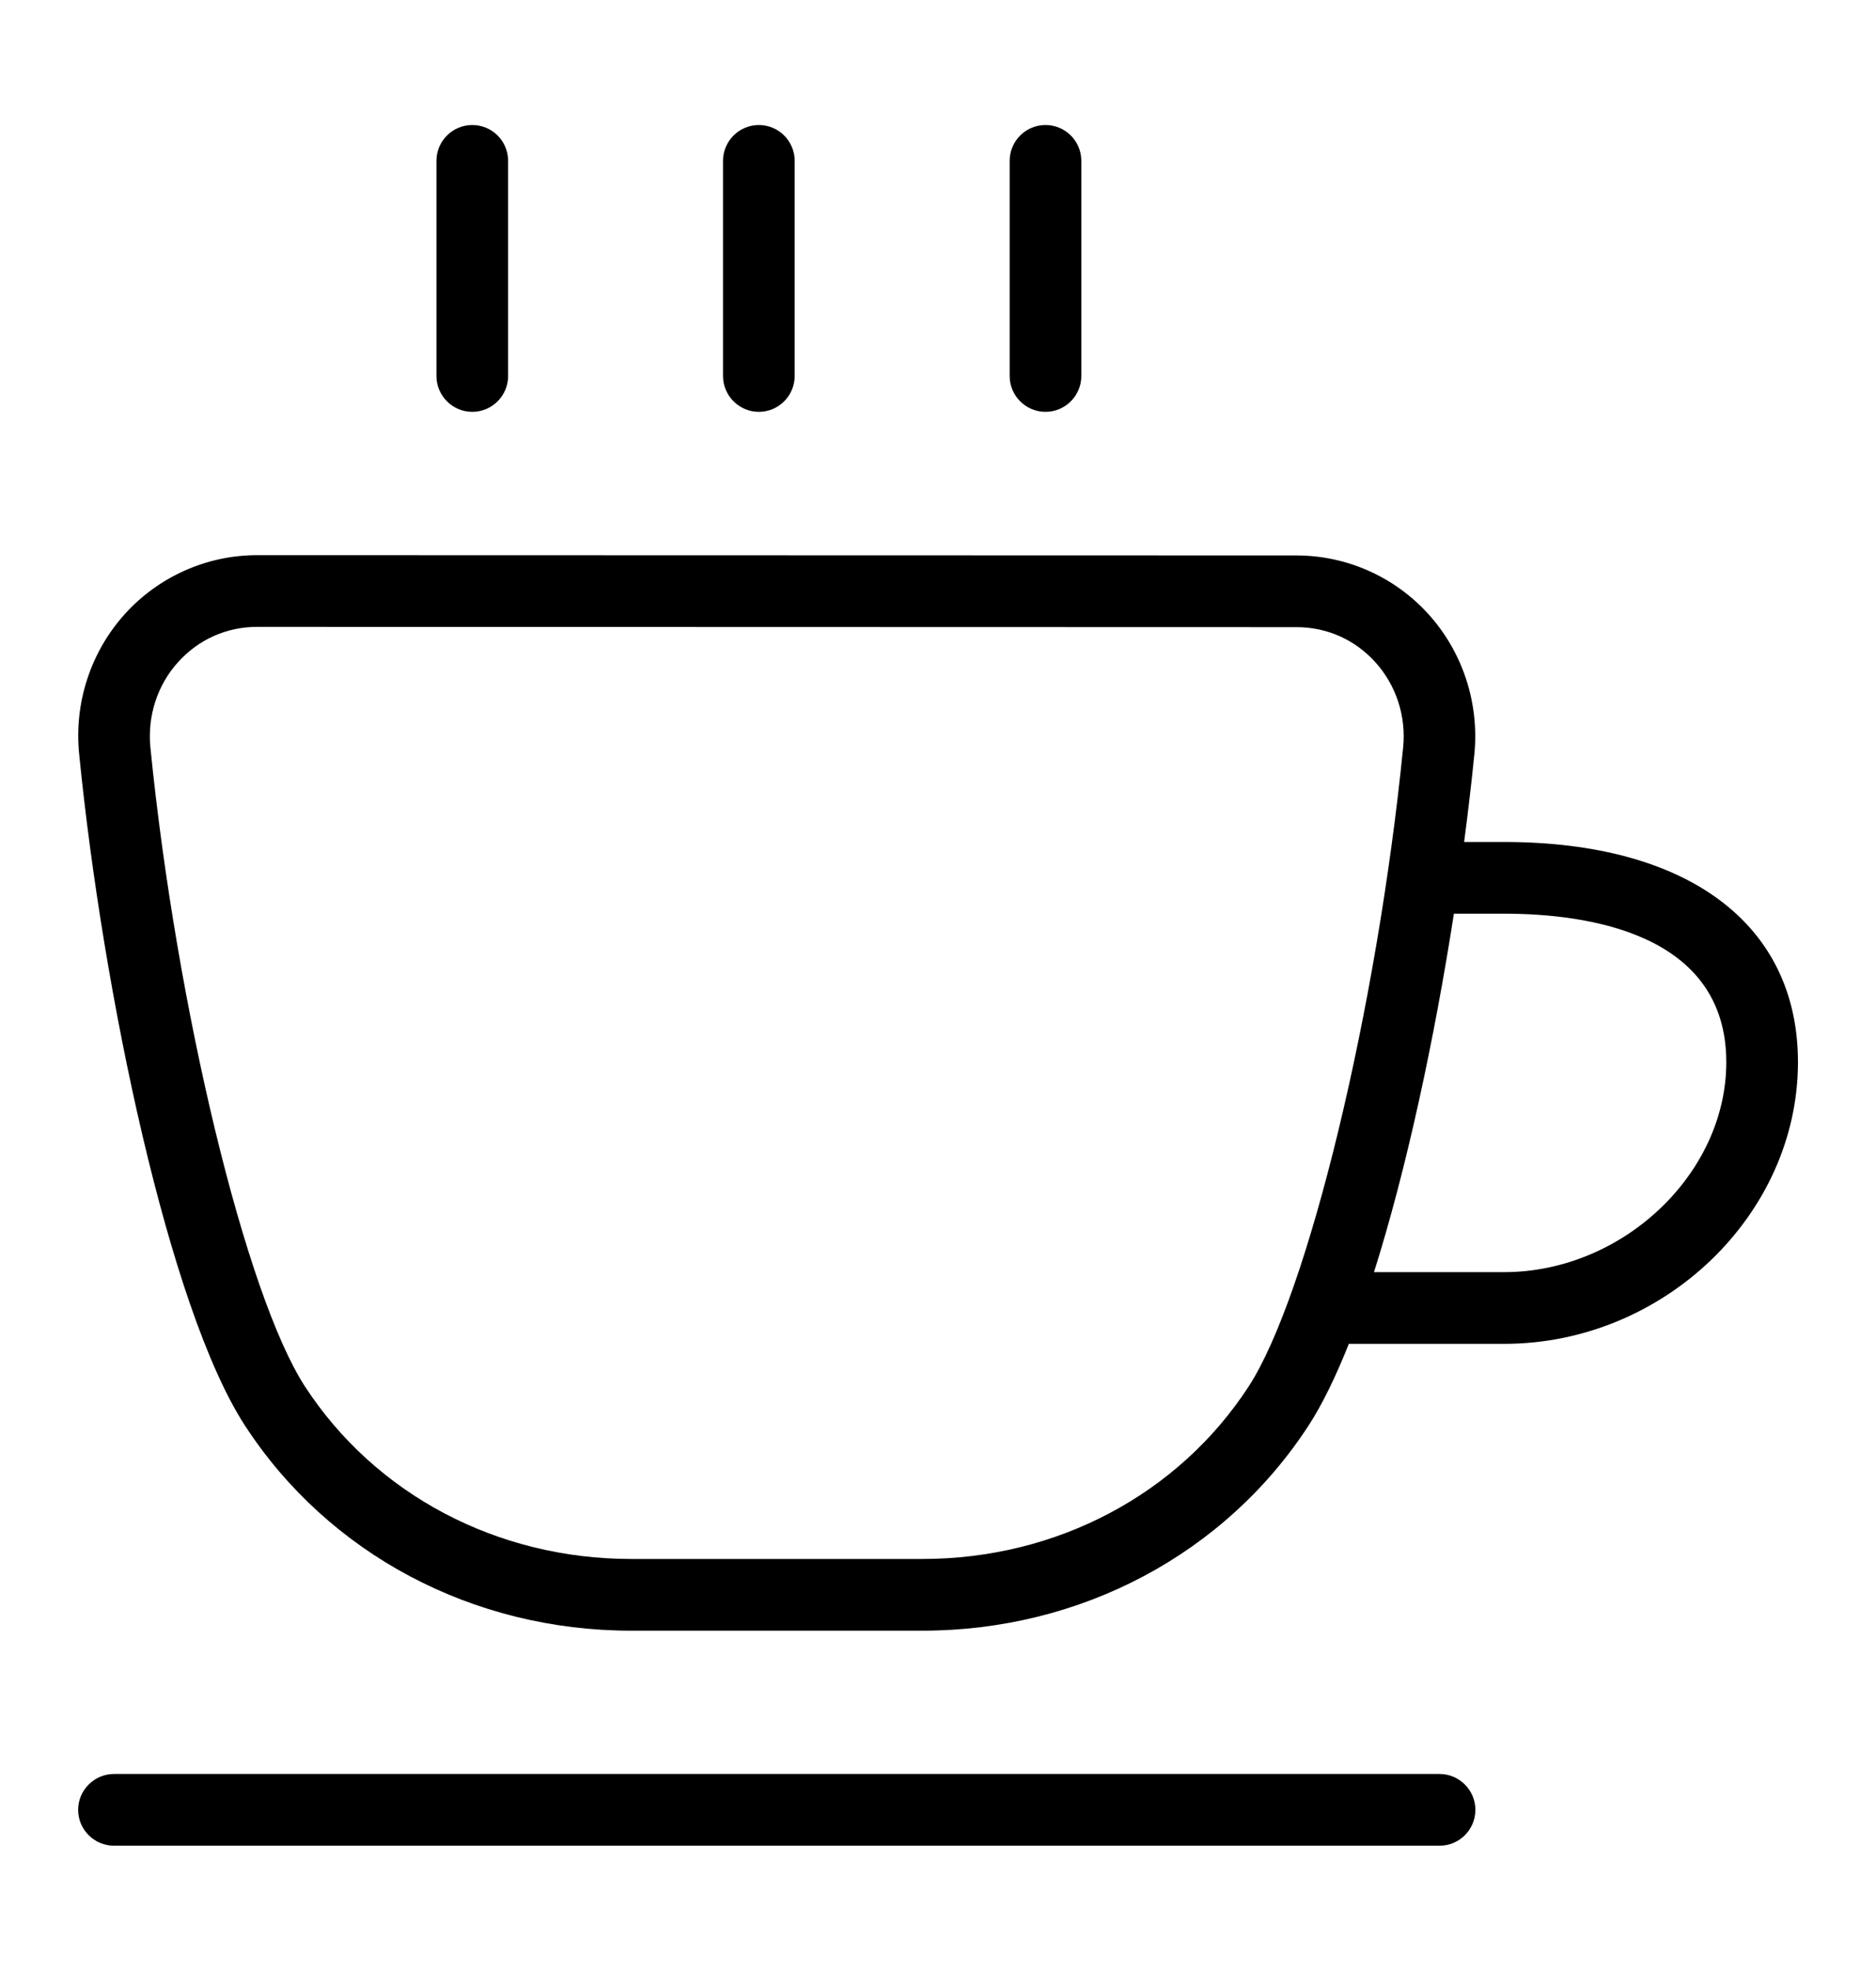 <svg width="20" height="21" viewBox="0 0 20 21" fill="none" xmlns="http://www.w3.org/2000/svg">
<path d="M16.035 8.971H15.609C15.651 8.652 15.688 8.338 15.718 8.037C15.772 7.491 15.594 6.947 15.228 6.543C14.868 6.145 14.356 5.918 13.821 5.918L2.74 5.915C2.205 5.915 1.693 6.143 1.333 6.54C0.967 6.944 0.788 7.49 0.844 8.035C1.096 10.572 1.801 13.941 2.611 15.188C3.501 16.557 5.04 17.374 6.728 17.374H9.834C11.522 17.374 13.061 16.556 13.951 15.188C14.098 14.962 14.241 14.666 14.38 14.318H16.036C17.734 14.318 19.168 12.944 19.168 11.317C19.168 9.848 17.997 8.971 16.035 8.971ZM9.834 16.61H6.728C5.3 16.61 4.001 15.923 3.251 14.772C2.62 13.8 1.881 10.744 1.603 7.96C1.571 7.628 1.678 7.297 1.9 7.053C2.118 6.812 2.417 6.679 2.741 6.679L13.822 6.682C14.146 6.682 14.444 6.814 14.662 7.055C14.884 7.3 14.992 7.63 14.959 7.962C14.682 10.746 13.943 13.801 13.312 14.772C12.563 15.923 11.263 16.61 9.835 16.61H9.834ZM16.035 13.554H14.648C14.995 12.458 15.292 11.072 15.5 9.735H16.036C16.919 9.735 18.404 9.94 18.404 11.317C18.404 12.508 17.297 13.554 16.035 13.554ZM7.708 4.006V1.714C7.708 1.503 7.88 1.332 8.09 1.332C8.301 1.332 8.472 1.503 8.472 1.714V4.006C8.472 4.216 8.301 4.388 8.09 4.388C7.88 4.388 7.708 4.216 7.708 4.006ZM10.764 4.006V1.714C10.764 1.503 10.935 1.332 11.146 1.332C11.357 1.332 11.528 1.503 11.528 1.714V4.006C11.528 4.216 11.357 4.388 11.146 4.388C10.935 4.388 10.764 4.216 10.764 4.006ZM4.653 4.006V1.714C4.653 1.503 4.824 1.332 5.035 1.332C5.246 1.332 5.417 1.503 5.417 1.714V4.006C5.417 4.216 5.246 4.388 5.035 4.388C4.824 4.388 4.653 4.216 4.653 4.006ZM15.729 19.283C15.729 19.494 15.558 19.665 15.347 19.665H1.215C1.005 19.665 0.833 19.494 0.833 19.283C0.833 19.073 1.005 18.901 1.215 18.901H15.347C15.558 18.901 15.729 19.073 15.729 19.283Z" fill="black"/>
</svg>
